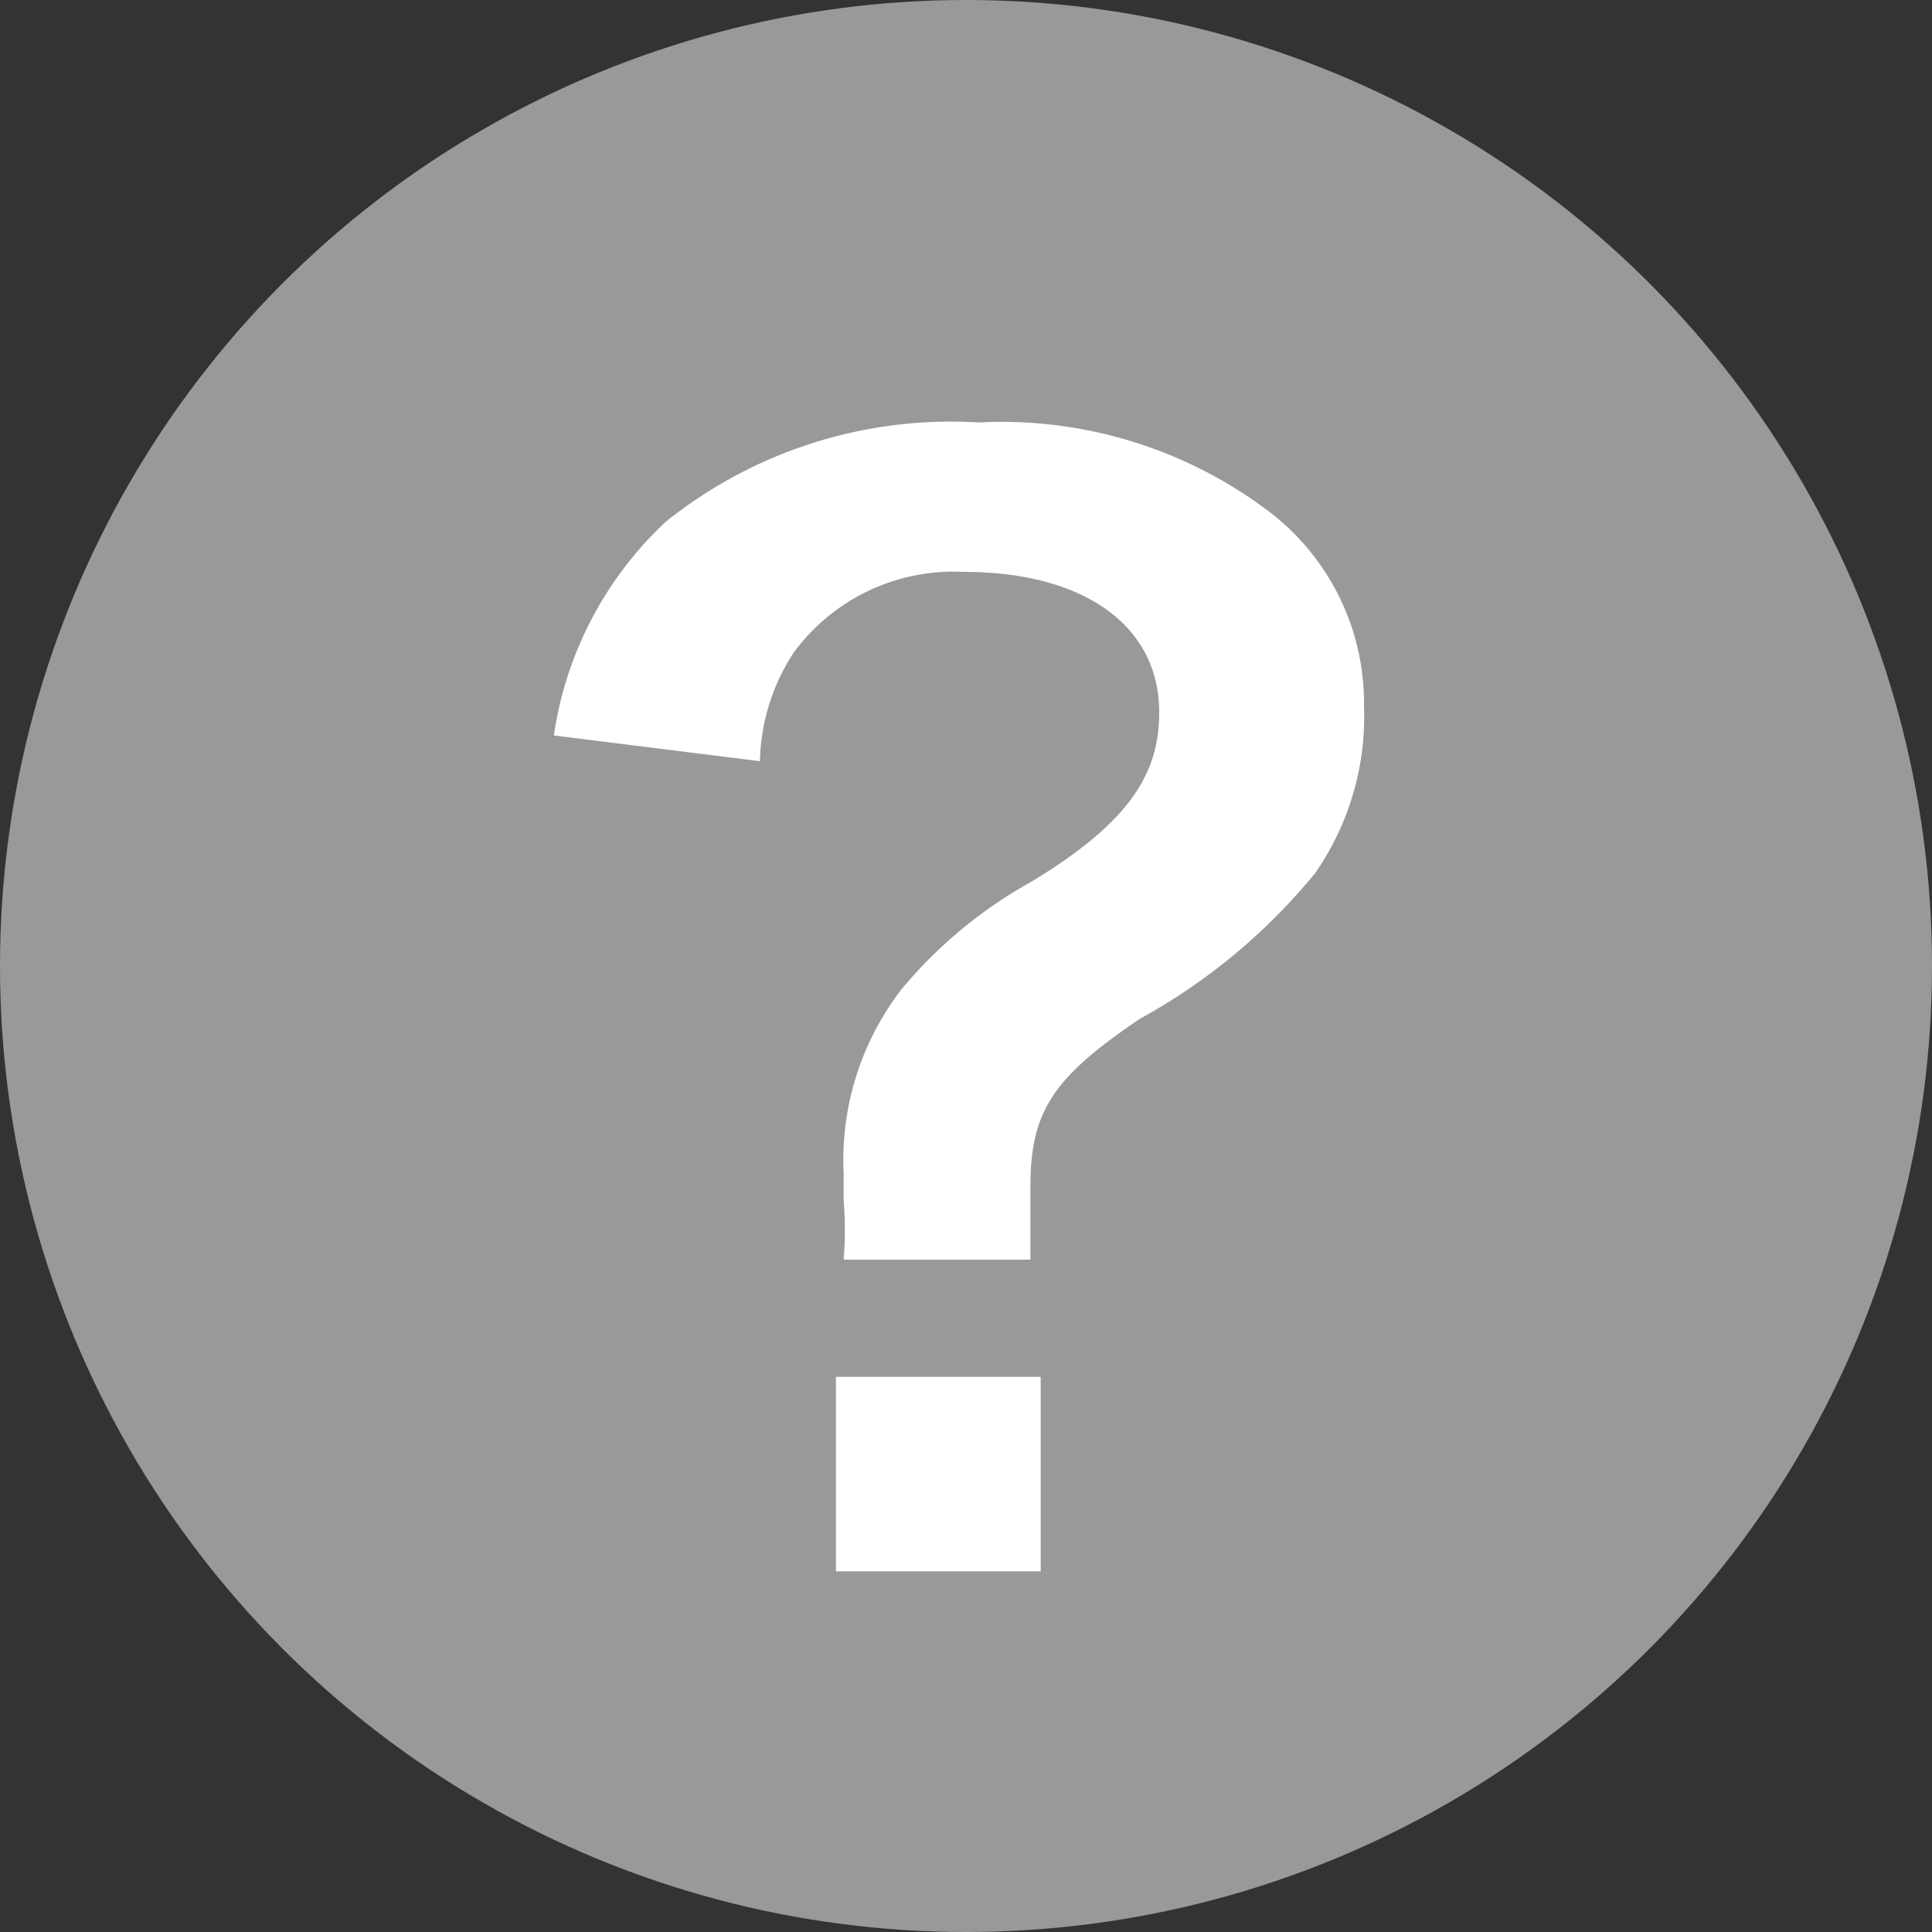 <svg xmlns="http://www.w3.org/2000/svg" viewBox="0 0 15 15"><rect x="0" y="0" width="15" height="15" fill="#333333" stroke="none"/><defs><style>.cls-1{fill:#999;}.cls-2{fill:#fff;}</style></defs><g id="レイヤー_2" data-name="レイヤー 2"><g id="contents"><circle class="cls-1" cx="7.5" cy="7.5" r="7.5"/><path class="cls-2" d="M6.55,9.78a2.77,2.77,0,0,0,0-.46V9.11A2.17,2.17,0,0,1,7,7.68a3.54,3.54,0,0,1,1-.83C8.78,6.38,9,6,9,5.53c0-.67-.58-1.09-1.52-1.09a1.54,1.54,0,0,0-1.32.63,1.6,1.6,0,0,0-.26.84L4.3,5.71a2.83,2.83,0,0,1,.87-1.66A3.54,3.54,0,0,1,7.6,3.28a3.44,3.44,0,0,1,2.21.66,1.87,1.87,0,0,1,.78,1.54,2.13,2.13,0,0,1-.38,1.3A4.64,4.64,0,0,1,8.85,7.91C8.17,8.37,8,8.63,8,9.22c0,.17,0,.35,0,.56Zm1.53.91V12.2H6.49V10.69Z"/></g></g></svg>